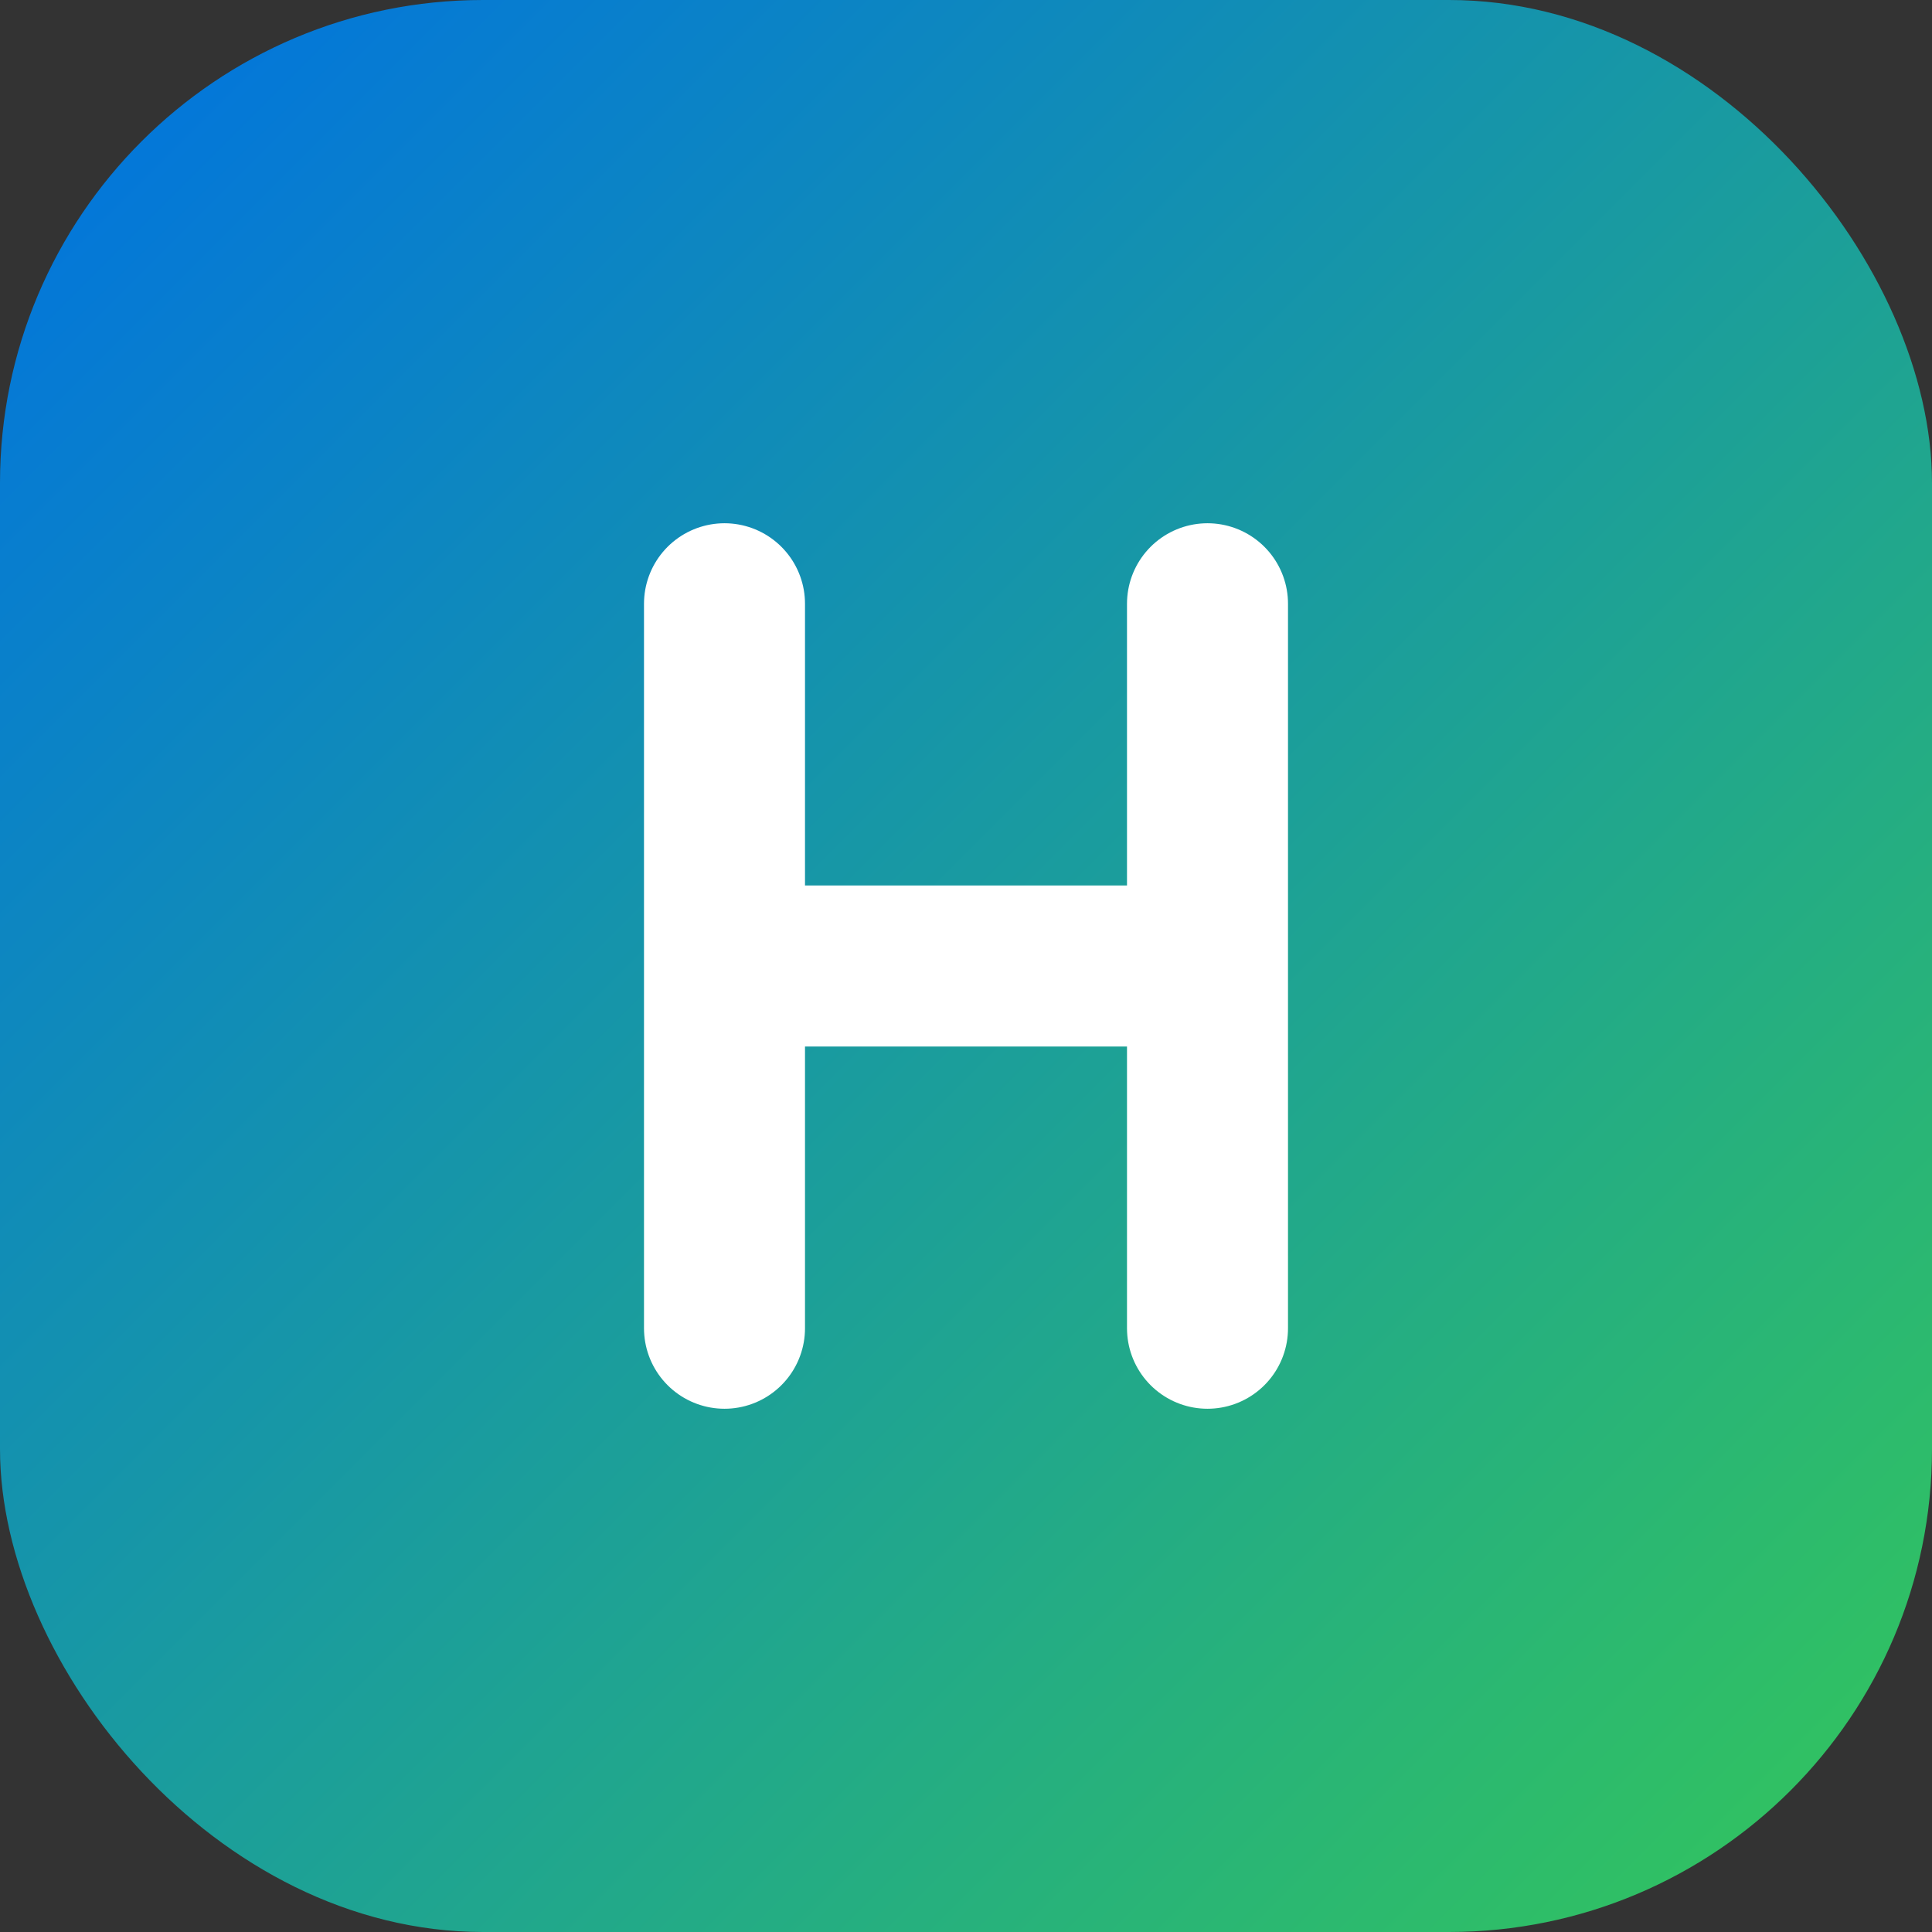<svg xmlns="http://www.w3.org/2000/svg" width="48" height="48" viewBox="0 0 48 48">
  <rect x="0" y="0" width="48" height="48" fill="#333333" stroke="none"/>
  <defs>
    <linearGradient id="gradient" x1="0%" y1="0%" x2="100%" y2="100%">
      <stop offset="0%" stop-color="#0071e3" />
      <stop offset="100%" stop-color="#34c759" />
    </linearGradient>
  </defs>
  <rect x="0" y="0" width="48" height="48" rx="12" fill="url(#gradient)" />
  <path d="M18,15 L18,33 M18,24 L30,24 M30,15 L30,33" stroke="white" stroke-width="4" stroke-linecap="round" stroke-linejoin="round" />
</svg> 